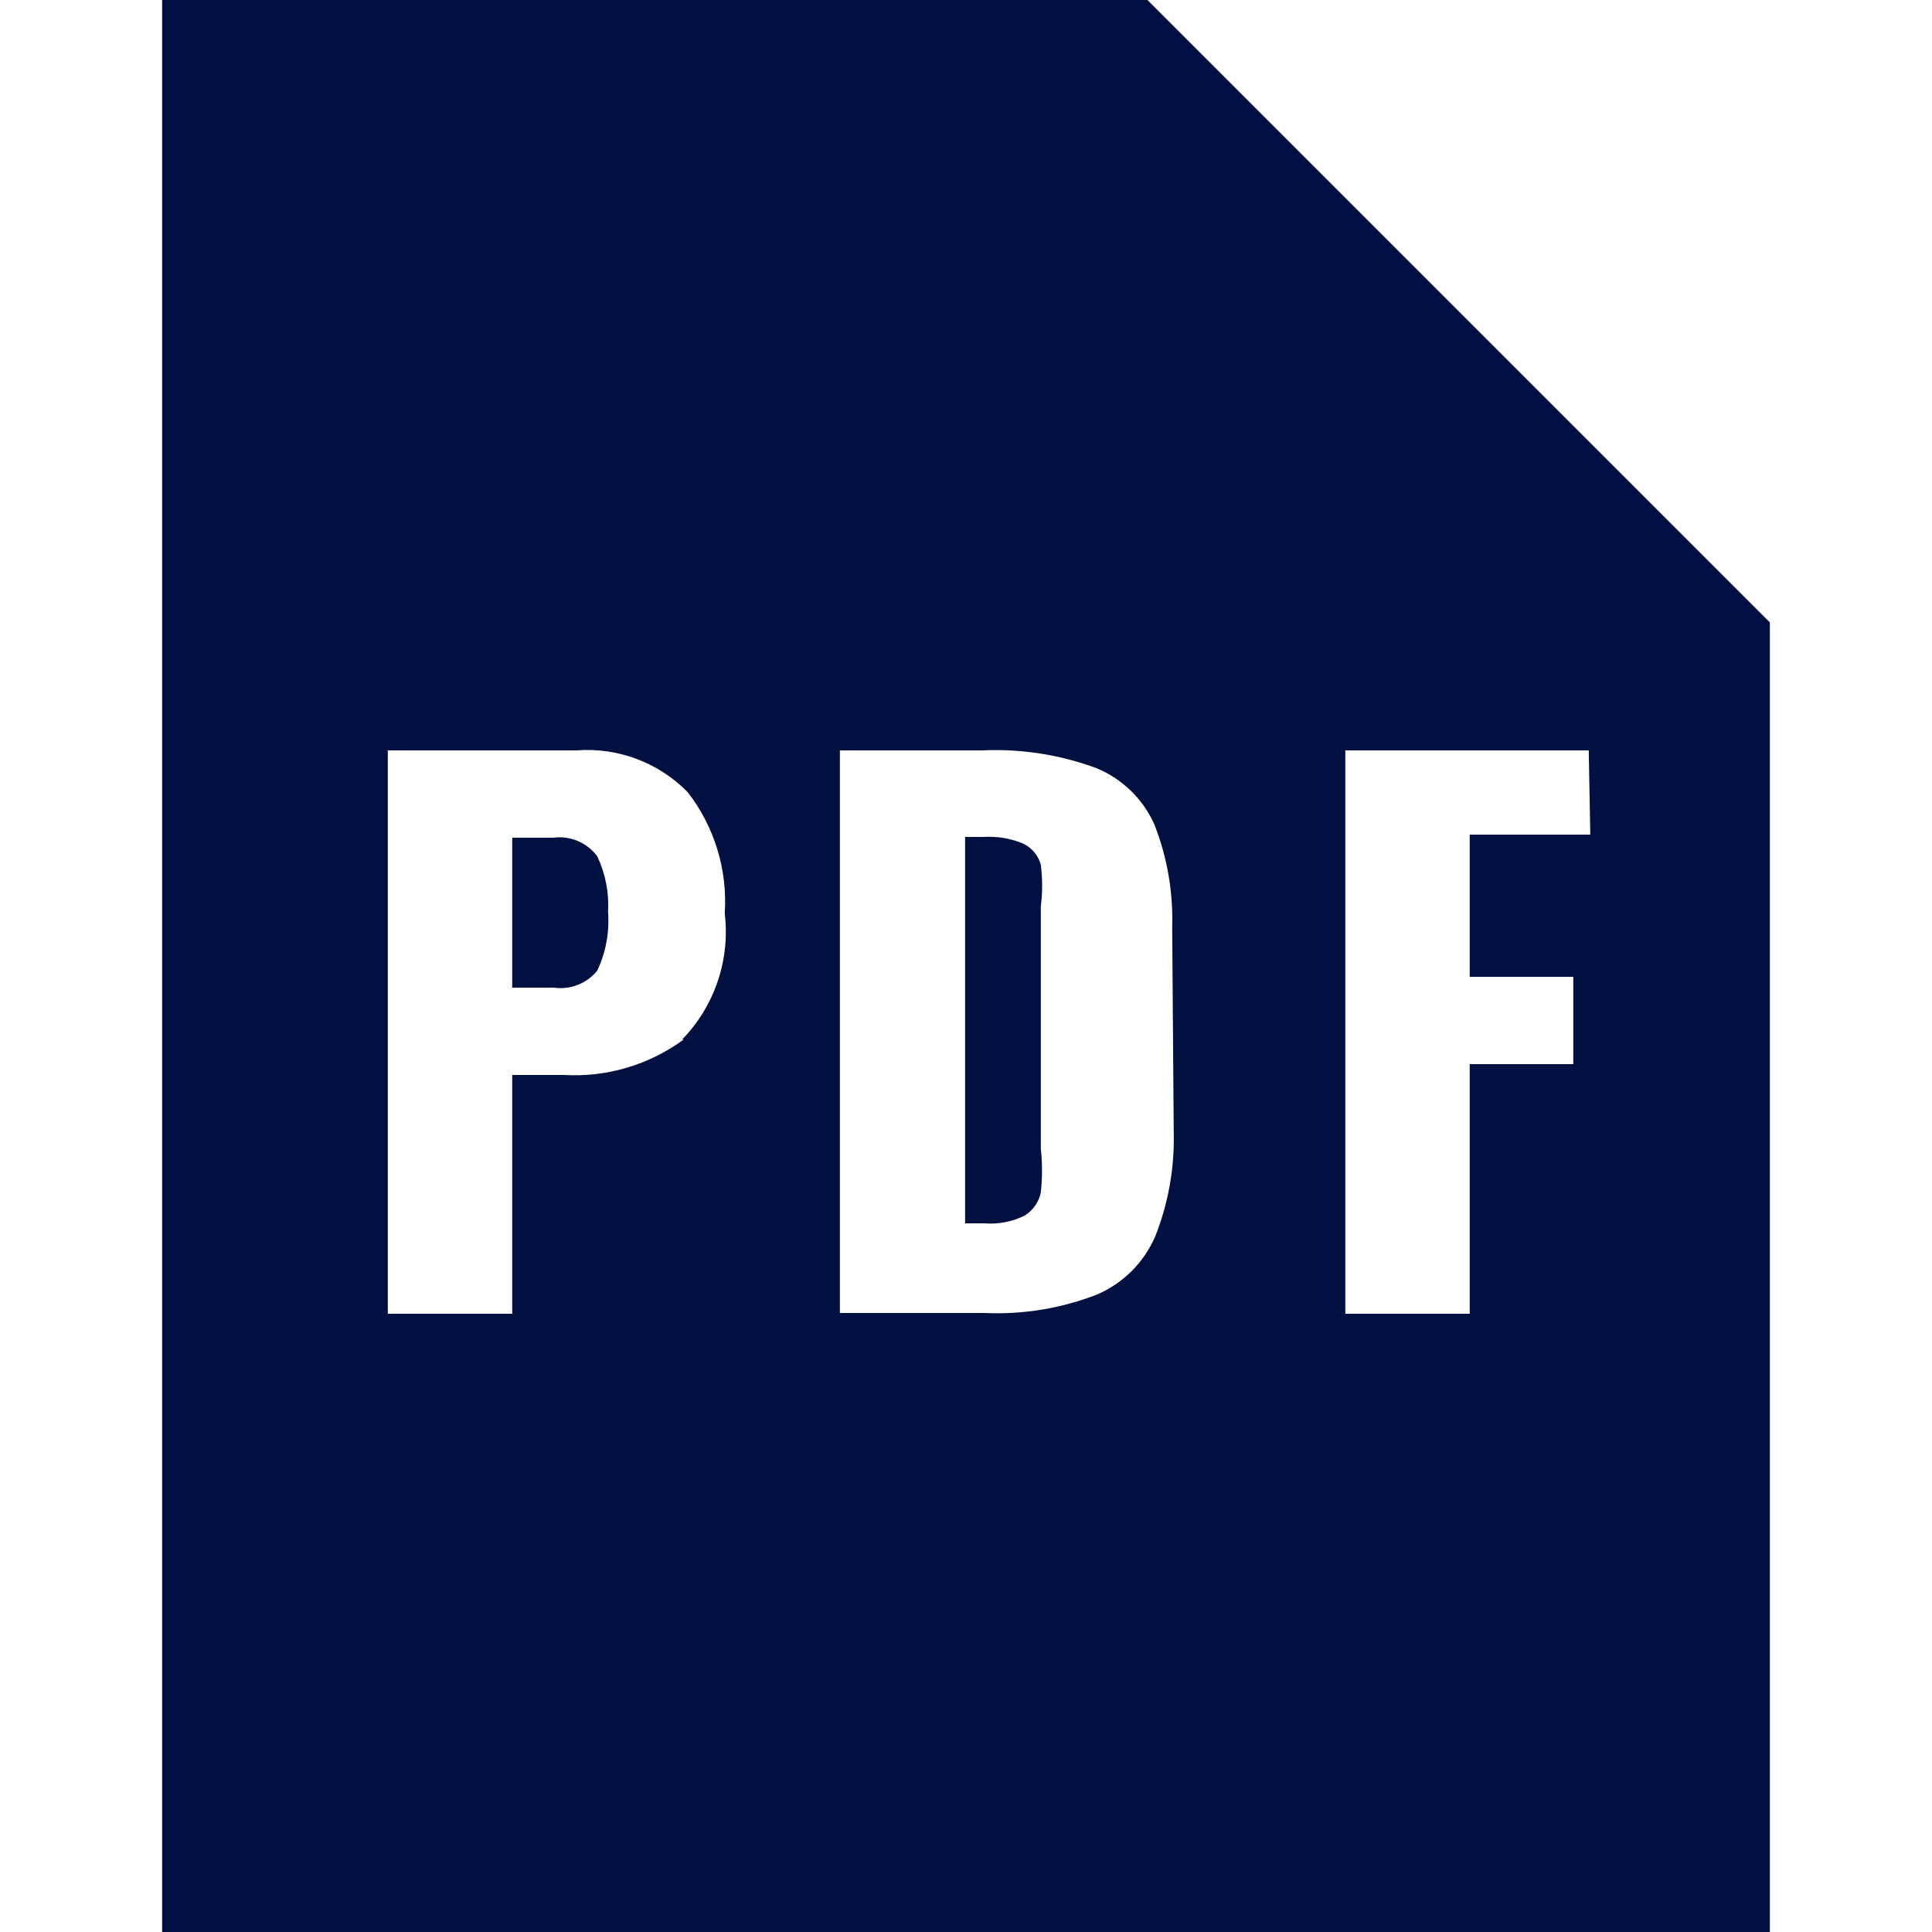 <svg xmlns="http://www.w3.org/2000/svg" viewBox="0 0 466 560" width="18" height="18" class="svg-icon replaced-svg"><g><path fill="#001040" d="M113.344,242.816h-11.872v43.456h12.096c4.757,0.678,9.52-1.193,12.544-4.928   c2.504-5.308,3.585-11.174,3.136-17.024c0.324-5.554-0.754-11.1-3.136-16.128C123.147,244.215,118.26,242.156,113.344,242.816z"></path><path fill="#001040" d="M466,180.401L285.6,0H0v559.998h466V180.401z M151.2,301.28c-10.016,7.381-22.299,11.026-34.72,10.306   h-15.008V380.8H65.408V217.504h54.656c12.011-0.934,23.819,3.496,32.256,12.096c7.77,10.011,11.595,22.523,10.752,35.168   c1.605,13.405-2.921,26.819-12.32,36.512H151.2L151.2,301.28z M287.84,358.4c-3.259,7.533-9.267,13.542-16.8,16.8   c-10.406,4.058-21.547,5.889-32.704,5.376h-41.888V217.504h41.216c11.284-0.523,22.559,1.229,33.15,5.15   c7.492,3.094,13.506,8.948,16.802,16.354c3.715,9.479,5.467,19.615,5.151,29.792l0.447,59.584   C293.453,338.649,291.625,348.856,287.84,358.4z M409.023,308.448h-30.017V380.8h-36.063V217.504h70.561l0.448,24.416h-34.944   v41.216h30.018v25.312H409.023z"></path><path fill="#001040" d="M249.76,244.608c-3.671-1.573-7.66-2.264-11.646-2.016h-5.376v112h5.6c4.015,0.313,8.037-0.461,11.647-2.24   c2.431-1.492,4.134-3.926,4.703-6.72c0.453-4.244,0.453-8.524,0-12.77v-70.11c0.5-4.018,0.5-8.08,0-12.098   C253.973,248.034,252.182,245.839,249.76,244.608z"></path></g></svg>